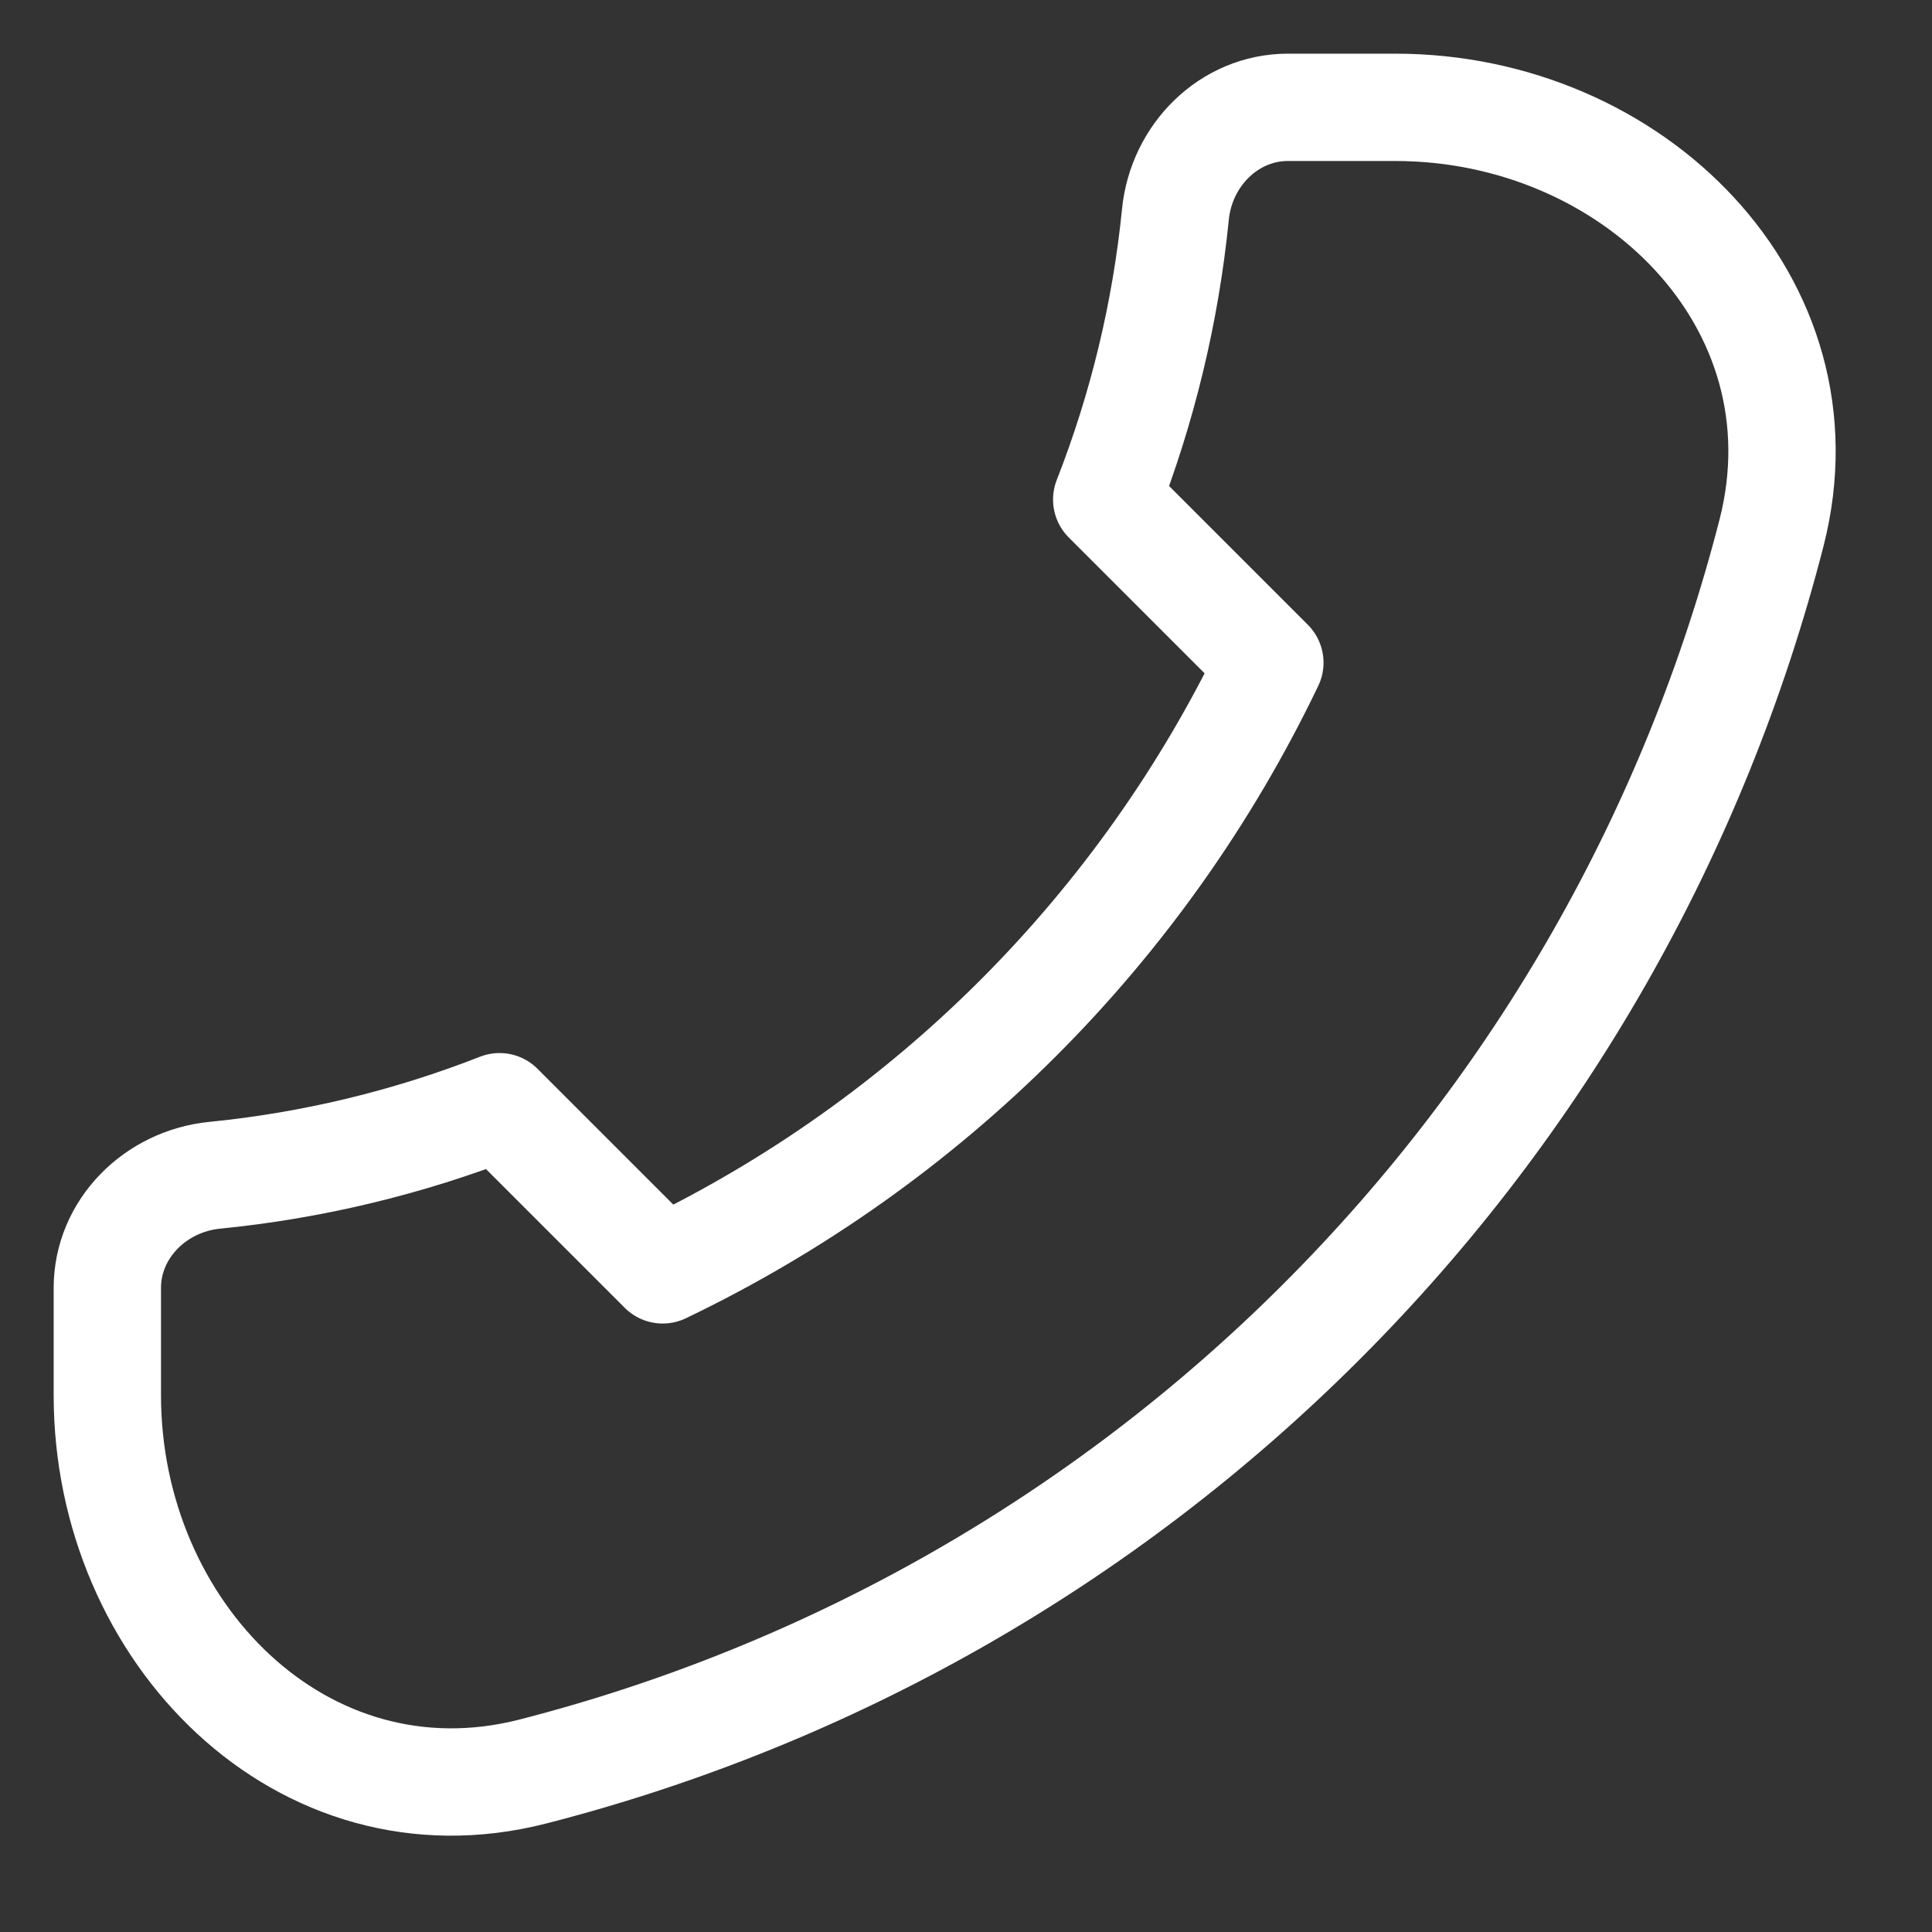 <svg width="18" height="18" viewBox="0 0 18 18" fill="none" xmlns="http://www.w3.org/2000/svg">
<rect x="0" y="0" width="18" height="18" fill="#333333" stroke="none"/>
<path d="M16.506 4.96C15.793 7.742 14.345 10.282 12.313 12.313C10.282 14.345 7.742 15.793 4.96 16.506C2.819 17.051 1 15.21 1 13V12C1 11.448 1.449 11.005 1.998 10.95C2.908 10.86 3.802 10.645 4.654 10.311L6.174 11.831C8.649 10.645 10.645 8.649 11.831 6.174L10.311 4.654C10.645 3.802 10.86 2.908 10.951 1.998C11.005 1.448 11.448 1 12 1H13C15.21 1 17.051 2.819 16.506 4.96Z" stroke="white" stroke-linecap="round" stroke-linejoin="round"/>
</svg>

